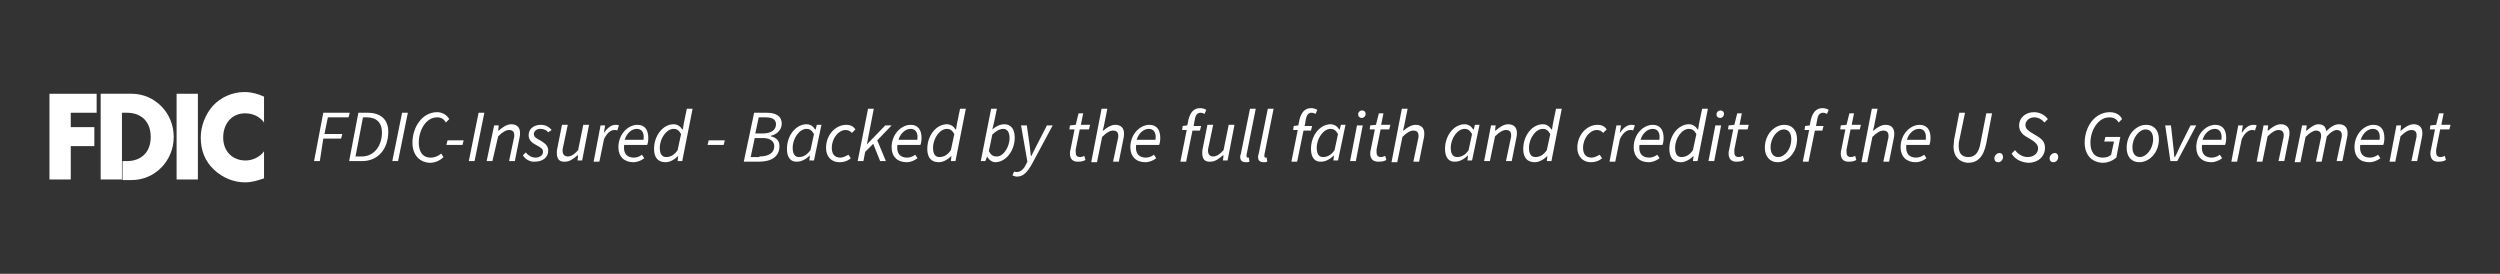 <?xml version="1.0" encoding="UTF-8"?>
<!-- Generator: Adobe Illustrator 28.1.0, SVG Export Plug-In . SVG Version: 6.00 Build 0)  -->
<svg xmlns="http://www.w3.org/2000/svg" xmlns:xlink="http://www.w3.org/1999/xlink" version="1.1" id="Layer_1" x="0px" y="0px" viewBox="0 0 434.6 47.6" style="enable-background:new 0 0 434.6 47.6;" xml:space="preserve">
<rect x="0" y="0" width="434.6" height="47.6" fill="#333333" stroke="none"/>
<style type="text/css">
	.st0{fill:#FFFFFF;}
	.st1{fill-rule:evenodd;clip-rule:evenodd;fill:#FFFFFF;}
</style>
<g>
	<g>
		<path class="st0" d="M56.2,19.6h4.6l-0.2,0.8h-3.6l-0.6,2.9h3.1l-0.2,0.8h-3.1L55.6,28h-1L56.2,19.6z"></path>
		<path class="st0" d="M62.3,19.6h1.6c2.3,0,3.6,1.2,3.6,3.3c0,3-1.8,5.1-4.5,5.1h-2.3L62.3,19.6z M62.9,27.2c2.1,0,3.5-1.8,3.5-4.2    c0-1.6-0.9-2.6-2.6-2.6h-0.7l-1.3,6.8H62.9z"></path>
		<path class="st0" d="M69.9,19.6h1L69.2,28h-1L69.9,19.6z"></path>
		<path class="st0" d="M71.7,24.8c0-2.7,1.7-5.3,4.3-5.3c0.9,0,1.7,0.5,2.1,1.2l-0.6,0.6c-0.3-0.6-0.8-0.9-1.5-0.9    c-2,0-3.2,2.3-3.2,4.4c0,1.5,0.6,2.6,2.1,2.6c0.7,0,1.3-0.3,1.8-0.7l0.4,0.6c-0.6,0.6-1.4,1-2.4,1C72.8,28.2,71.7,26.8,71.7,24.8z    "></path>
		<path class="st0" d="M77.8,24.4h2.8l-0.2,0.8h-2.8L77.8,24.4z"></path>
		<path class="st0" d="M83.2,19.6h1L82.5,28h-1L83.2,19.6z"></path>
		<path class="st0" d="M85.9,21.8h0.8l-0.1,0.9h0.1c0.7-0.6,1.4-1.1,2.2-1.1c1,0,1.5,0.6,1.5,1.5c0,0.3,0,0.5-0.1,0.9l-0.8,4h-1    l0.8-3.8c0.1-0.3,0.1-0.5,0.1-0.7c0-0.6-0.3-0.9-0.9-0.9c-0.5,0-1.1,0.3-1.9,1.1L85.6,28h-1L85.9,21.8z"></path>
		<path class="st0" d="M90.9,27l0.5-0.5c0.4,0.5,1,0.9,1.7,0.9c0.7,0,1.3-0.4,1.3-1c0-0.5-0.3-0.7-1.2-1.2c-0.8-0.4-1.3-0.9-1.3-1.7    c0-1.1,0.9-1.8,2.1-1.8c0.8,0,1.4,0.3,1.9,0.9L95.3,23c-0.3-0.4-0.8-0.6-1.4-0.6c-0.6,0-1.1,0.4-1.1,0.9c0,0.5,0.5,0.8,1.1,1.1    c1,0.6,1.4,1,1.4,1.8c0,1.2-1,1.9-2.3,1.9C92.2,28.2,91.3,27.7,90.9,27z"></path>
		<path class="st0" d="M96.8,26.6c0-0.3,0-0.5,0.1-0.9l0.8-4h1l-0.8,3.8c-0.1,0.3-0.1,0.5-0.1,0.7c0,0.6,0.3,1,0.9,1    c0.5,0,1.1-0.3,1.8-1.1l0.9-4.4h1l-1.2,6.2h-0.8l0.1-0.9h-0.1c-0.7,0.6-1.4,1.1-2.1,1.1C97.2,28.2,96.8,27.6,96.8,26.6z"></path>
		<path class="st0" d="M104.4,21.8h0.8l-0.2,1.2h0.1c0.5-0.8,1.2-1.3,1.9-1.3c0.2,0,0.4,0,0.6,0.1l-0.3,0.9    c-0.1-0.1-0.3-0.1-0.5-0.1c-0.6,0-1.3,0.5-1.8,1.6l-0.8,3.9h-1L104.4,21.8z"></path>
		<path class="st0" d="M107.5,25.6c0-2.3,1.7-3.9,3.3-3.9c1.4,0,1.9,1,1.9,2.3c0,0.5-0.1,1-0.2,1.2h-4c-0.2,1.6,0.6,2.2,1.7,2.2    c0.5,0,1-0.2,1.4-0.5l0.4,0.6c-0.5,0.4-1.2,0.7-1.9,0.7C108.5,28.2,107.5,27.2,107.5,25.6z M111.8,24.4c0.1-0.2,0.1-0.4,0.1-0.6    c0-0.7-0.3-1.4-1.2-1.4c-0.9,0-1.8,0.8-2.1,1.9H111.8z"></path>
		<path class="st0" d="M113.7,25.9c0-2.4,1.6-4.3,3.4-4.3c0.7,0,1.2,0.4,1.5,0.9h0.1l0.2-1.2l0.5-2.4h1l-1.8,9.1h-0.8l0.1-0.9h0    c-0.6,0.6-1.4,1.1-2.2,1.1C114.4,28.2,113.7,27.4,113.7,25.9z M117.8,26.1l0.6-2.8c-0.4-0.7-0.8-0.9-1.3-0.9    c-1.2,0-2.4,1.6-2.4,3.3c0,1.1,0.4,1.6,1.1,1.6C116.5,27.3,117.2,27,117.8,26.1z"></path>
		<path class="st0" d="M123.2,24.4h2.8l-0.2,0.8H123L123.2,24.4z"></path>
		<path class="st0" d="M131.1,19.6h2.2c1.6,0,2.6,0.6,2.6,1.9c0,1.1-0.9,1.9-1.9,2.1l0,0.1c0.9,0.2,1.5,0.7,1.5,1.7    c0,1.9-1.5,2.7-3.5,2.7h-2.7L131.1,19.6z M132,27.2c1.6,0,2.6-0.6,2.6-1.8c0-0.8-0.7-1.4-1.9-1.4h-1.5l-0.7,3.3H132z M132.6,23.2    c1.6,0,2.3-0.7,2.3-1.6c0-0.8-0.6-1.2-1.8-1.2h-1.2l-0.6,2.8H132.6z"></path>
		<path class="st0" d="M136.8,25.9c0-2.4,1.6-4.3,3.4-4.3c0.7,0,1.2,0.4,1.5,0.9h0.1l0.2-0.8h0.8l-1.3,6.2h-0.8l0.1-0.9h0    c-0.6,0.6-1.4,1.1-2.2,1.1C137.5,28.2,136.8,27.4,136.8,25.9z M140.9,26.1l0.6-2.8c-0.4-0.7-0.8-0.9-1.3-0.9    c-1.2,0-2.4,1.6-2.4,3.3c0,1.1,0.4,1.6,1.1,1.6C139.6,27.3,140.2,27,140.9,26.1z"></path>
		<path class="st0" d="M143.6,25.7c0-2.3,1.7-4,3.5-4c0.8,0,1.3,0.3,1.6,0.8l-0.6,0.6c-0.3-0.3-0.6-0.5-1.1-0.5    c-1.2,0-2.4,1.4-2.4,3.1c0,1.1,0.5,1.7,1.5,1.7c0.5,0,1-0.3,1.4-0.5l0.4,0.6c-0.4,0.4-1.1,0.7-2,0.7    C144.5,28.2,143.6,27.2,143.6,25.7z"></path>
		<path class="st0" d="M150.9,18.9h1l-1.2,6.2h0l3.2-3.3h1.1l-2.5,2.6L154,28h-1l-1.2-3l-1.4,1.4l-0.3,1.6h-1L150.9,18.9z"></path>
		<path class="st0" d="M155,25.6c0-2.3,1.7-3.9,3.3-3.9c1.4,0,1.9,1,1.9,2.3c0,0.5-0.1,1-0.2,1.2h-4c-0.2,1.6,0.6,2.2,1.7,2.2    c0.5,0,1-0.2,1.4-0.5l0.4,0.6c-0.5,0.4-1.2,0.7-1.9,0.7C156,28.2,155,27.2,155,25.6z M159.4,24.4c0.1-0.2,0.1-0.4,0.1-0.6    c0-0.7-0.3-1.4-1.2-1.4c-0.9,0-1.8,0.8-2.1,1.9H159.4z"></path>
		<path class="st0" d="M161.2,25.9c0-2.4,1.6-4.3,3.4-4.3c0.7,0,1.2,0.4,1.5,0.9h0.1l0.2-1.2l0.5-2.4h1l-1.8,9.1h-0.8l0.1-0.9h0    c-0.6,0.6-1.4,1.1-2.2,1.1C161.9,28.2,161.2,27.4,161.2,25.9z M165.3,26.1l0.6-2.8c-0.4-0.7-0.8-0.9-1.3-0.9    c-1.2,0-2.4,1.6-2.4,3.3c0,1.1,0.4,1.6,1.1,1.6C164,27.3,164.7,27,165.3,26.1z"></path>
		<path class="st0" d="M171.6,27.2L171.6,27.2l-0.3,0.8h-0.8l1.8-9.1h1l-0.5,2.4l-0.3,1.2h0c0.6-0.5,1.3-0.9,2.1-0.9    c1.1,0,1.8,0.8,1.8,2.3c0,2.4-1.6,4.3-3.4,4.3C172.5,28.2,171.9,27.8,171.6,27.2z M175.5,24c0-1-0.4-1.6-1.1-1.6    c-0.6,0-1.3,0.4-1.9,1l-0.6,2.9c0.4,0.7,0.8,0.9,1.3,0.9C174.3,27.3,175.5,25.7,175.5,24z"></path>
		<path class="st0" d="M176,30.5l0.3-0.7c0.1,0.1,0.3,0.1,0.5,0.1c0.6,0,1.2-0.5,1.6-1.4l0.2-0.4l-1.1-6.3h1l0.5,3.5    c0.1,0.6,0.1,1.2,0.2,1.8h0.1c0.3-0.6,0.6-1.2,0.9-1.8l1.8-3.5h1l-3.6,6.7c-0.8,1.4-1.5,2.2-2.6,2.2    C176.5,30.7,176.3,30.6,176,30.5z"></path>
		<path class="st0" d="M186,26.7c0-0.2,0-0.4,0.1-0.7l0.7-3.5h-0.9l0.1-0.7l1-0.1l0.5-2h0.8l-0.4,2h1.6l-0.2,0.8h-1.6l-0.7,3.5    c0,0.2,0,0.3,0,0.5c0,0.5,0.2,0.8,0.8,0.8c0.2,0,0.5-0.1,0.7-0.2l0.2,0.7c-0.3,0.2-0.7,0.3-1.2,0.3C186.4,28.2,186,27.5,186,26.7z    "></path>
		<path class="st0" d="M191.5,18.9h1l-0.6,3l-0.2,0.8h0.1c0.7-0.6,1.4-1,2.1-1c1,0,1.5,0.6,1.5,1.5c0,0.3,0,0.5-0.1,0.9l-0.8,4h-1    l0.8-3.8c0.1-0.3,0.1-0.5,0.1-0.7c0-0.6-0.3-0.9-0.9-0.9c-0.5,0-1.1,0.3-1.9,1.1l-0.9,4.4h-1L191.5,18.9z"></path>
		<path class="st0" d="M196.5,25.6c0-2.3,1.7-3.9,3.3-3.9c1.4,0,1.9,1,1.9,2.3c0,0.5-0.1,1-0.2,1.2h-4c-0.2,1.6,0.6,2.2,1.7,2.2    c0.5,0,1-0.2,1.4-0.5l0.4,0.6c-0.5,0.4-1.2,0.7-1.9,0.7C197.5,28.2,196.5,27.2,196.5,25.6z M200.8,24.4c0.1-0.2,0.1-0.4,0.1-0.6    c0-0.7-0.3-1.4-1.2-1.4c-0.9,0-1.8,0.8-2.1,1.9H200.8z"></path>
		<path class="st0" d="M206.3,22.6h-0.8l0.1-0.7l0.8-0.1l0.2-1c0.3-1.2,0.9-2,2-2c0.4,0,0.8,0.1,1.1,0.3l-0.3,0.7    c-0.2-0.1-0.4-0.2-0.7-0.2c-0.6,0-0.9,0.5-1,1.2l-0.2,1.1h1.3l-0.2,0.8h-1.3l-1.1,5.4h-1L206.3,22.6z"></path>
		<path class="st0" d="M209,26.6c0-0.3,0-0.5,0.1-0.9l0.8-4h1l-0.8,3.8c-0.1,0.3-0.1,0.5-0.1,0.7c0,0.6,0.3,1,0.9,1    c0.5,0,1.1-0.3,1.8-1.1l0.9-4.4h1l-1.2,6.2h-0.8l0.1-0.9h-0.1c-0.7,0.6-1.4,1.1-2.1,1.1C209.4,28.2,209,27.6,209,26.6z"></path>
		<path class="st0" d="M215.6,27.3c0-0.1,0-0.3,0.1-0.5l1.6-7.9h1l-1.6,8c0,0.1,0,0.2,0,0.3c0,0.1,0.1,0.2,0.2,0.2    c0.1,0,0.1,0,0.2,0l0.1,0.7c-0.2,0.1-0.4,0.1-0.6,0.1C215.9,28.2,215.6,27.9,215.6,27.3z"></path>
		<path class="st0" d="M218.7,27.3c0-0.1,0-0.3,0.1-0.5l1.6-7.9h1l-1.6,8c0,0.1,0,0.2,0,0.3c0,0.1,0.1,0.2,0.2,0.2    c0.1,0,0.1,0,0.2,0l0.1,0.7c-0.2,0.1-0.4,0.1-0.6,0.1C219,28.2,218.7,27.9,218.7,27.3z"></path>
		<path class="st0" d="M225.6,22.6h-0.8l0.1-0.7l0.8-0.1l0.2-1c0.3-1.2,0.9-2,2-2c0.4,0,0.8,0.1,1.1,0.3l-0.3,0.7    c-0.2-0.1-0.4-0.2-0.7-0.2c-0.6,0-0.9,0.5-1,1.2l-0.2,1.1h1.3l-0.2,0.8h-1.3l-1.1,5.4h-1L225.6,22.6z"></path>
		<path class="st0" d="M227.9,25.9c0-2.4,1.6-4.3,3.4-4.3c0.7,0,1.2,0.4,1.5,0.9h0.1l0.2-0.8h0.8l-1.3,6.2h-0.8l0.1-0.9h0    c-0.6,0.6-1.4,1.1-2.2,1.1C228.6,28.2,227.9,27.4,227.9,25.9z M232,26.1l0.6-2.8c-0.4-0.7-0.8-0.9-1.3-0.9c-1.2,0-2.4,1.6-2.4,3.3    c0,1.1,0.4,1.6,1.1,1.6C230.7,27.3,231.4,27,232,26.1z"></path>
		<path class="st0" d="M235.9,21.8h1l-1.2,6.2h-1L235.9,21.8z M236.1,19.9c0-0.4,0.3-0.7,0.7-0.7c0.3,0,0.6,0.2,0.6,0.6    c0,0.4-0.3,0.7-0.7,0.7C236.4,20.5,236.1,20.3,236.1,19.9z"></path>
		<path class="st0" d="M238.2,26.7c0-0.2,0-0.4,0.1-0.7l0.7-3.5h-0.9l0.1-0.7l1-0.1l0.5-2h0.8l-0.4,2h1.6l-0.2,0.8H240l-0.7,3.5    c0,0.2,0,0.3,0,0.5c0,0.5,0.2,0.8,0.8,0.8c0.2,0,0.5-0.1,0.7-0.2l0.2,0.7c-0.3,0.2-0.7,0.3-1.2,0.3    C238.6,28.2,238.2,27.5,238.2,26.7z"></path>
		<path class="st0" d="M243.7,18.9h1l-0.6,3l-0.2,0.8h0.1c0.7-0.6,1.4-1,2.1-1c1,0,1.5,0.6,1.5,1.5c0,0.3,0,0.5-0.1,0.9l-0.8,4h-1    l0.8-3.8c0.1-0.3,0.1-0.5,0.1-0.7c0-0.6-0.3-0.9-0.9-0.9c-0.5,0-1.1,0.3-1.9,1.1l-0.9,4.4h-1L243.7,18.9z"></path>
		<path class="st0" d="M251.2,25.9c0-2.4,1.6-4.3,3.4-4.3c0.7,0,1.2,0.4,1.5,0.9h0.1l0.2-0.8h0.8l-1.3,6.2h-0.8l0.1-0.9h0    c-0.6,0.6-1.4,1.1-2.2,1.1C251.9,28.2,251.2,27.4,251.2,25.9z M255.3,26.1l0.6-2.8c-0.4-0.7-0.8-0.9-1.3-0.9    c-1.2,0-2.4,1.6-2.4,3.3c0,1.1,0.4,1.6,1.1,1.6C254,27.3,254.7,27,255.3,26.1z"></path>
		<path class="st0" d="M259.2,21.8h0.8l-0.1,0.9h0.1c0.7-0.6,1.4-1.1,2.2-1.1c1,0,1.5,0.6,1.5,1.5c0,0.3,0,0.5-0.1,0.9l-0.8,4h-1    l0.8-3.8c0.1-0.3,0.1-0.5,0.1-0.7c0-0.6-0.3-0.9-0.9-0.9c-0.5,0-1.1,0.3-1.9,1.1L259,28h-1L259.2,21.8z"></path>
		<path class="st0" d="M264.8,25.9c0-2.4,1.6-4.3,3.4-4.3c0.7,0,1.2,0.4,1.5,0.9h0.1l0.2-1.2l0.5-2.4h1l-1.8,9.1h-0.8l0.1-0.9h0    c-0.6,0.6-1.4,1.1-2.2,1.1C265.5,28.2,264.8,27.4,264.8,25.9z M268.9,26.1l0.6-2.8c-0.4-0.7-0.8-0.9-1.3-0.9    c-1.2,0-2.4,1.6-2.4,3.3c0,1.1,0.4,1.6,1.1,1.6C267.6,27.3,268.3,27,268.9,26.1z"></path>
		<path class="st0" d="M274.2,25.7c0-2.3,1.7-4,3.5-4c0.8,0,1.3,0.3,1.6,0.8l-0.6,0.6c-0.3-0.3-0.6-0.5-1.1-0.5    c-1.2,0-2.4,1.4-2.4,3.1c0,1.1,0.5,1.7,1.5,1.7c0.5,0,1-0.3,1.4-0.5l0.4,0.6c-0.4,0.4-1.1,0.7-2,0.7    C275.2,28.2,274.2,27.2,274.2,25.7z"></path>
		<path class="st0" d="M281,21.8h0.8l-0.2,1.2h0.1c0.5-0.8,1.2-1.3,1.9-1.3c0.2,0,0.4,0,0.6,0.1l-0.3,0.9c-0.1-0.1-0.3-0.1-0.5-0.1    c-0.6,0-1.3,0.5-1.8,1.6l-0.8,3.9h-1L281,21.8z"></path>
		<path class="st0" d="M284,25.6c0-2.3,1.7-3.9,3.3-3.9c1.4,0,1.9,1,1.9,2.3c0,0.5-0.1,1-0.2,1.2h-4c-0.2,1.6,0.6,2.2,1.7,2.2    c0.5,0,1-0.2,1.4-0.5l0.4,0.6c-0.5,0.4-1.2,0.7-1.9,0.7C285,28.2,284,27.2,284,25.6z M288.4,24.4c0.1-0.2,0.1-0.4,0.1-0.6    c0-0.7-0.3-1.4-1.2-1.4c-0.9,0-1.8,0.8-2.1,1.9H288.4z"></path>
		<path class="st0" d="M290.2,25.9c0-2.4,1.6-4.3,3.4-4.3c0.7,0,1.2,0.4,1.5,0.9h0.1l0.2-1.2l0.5-2.4h1l-1.8,9.1h-0.8l0.1-0.9h0    c-0.6,0.6-1.4,1.1-2.2,1.1C290.9,28.2,290.2,27.4,290.2,25.9z M294.3,26.1l0.6-2.8c-0.4-0.7-0.8-0.9-1.3-0.9    c-1.2,0-2.4,1.6-2.4,3.3c0,1.1,0.4,1.6,1.1,1.6C293,27.3,293.7,27,294.3,26.1z"></path>
		<path class="st0" d="M298.2,21.8h1l-1.2,6.2h-1L298.2,21.8z M298.4,19.9c0-0.4,0.3-0.7,0.7-0.7c0.3,0,0.6,0.2,0.6,0.6    c0,0.4-0.3,0.7-0.7,0.7C298.7,20.5,298.4,20.3,298.4,19.9z"></path>
		<path class="st0" d="M300.5,26.7c0-0.2,0-0.4,0.1-0.7l0.7-3.5h-0.9l0.1-0.7l1-0.1l0.5-2h0.8l-0.4,2h1.6l-0.2,0.8h-1.6l-0.7,3.5    c0,0.2,0,0.3,0,0.5c0,0.5,0.2,0.8,0.8,0.8c0.2,0,0.5-0.1,0.7-0.2l0.2,0.7c-0.3,0.2-0.7,0.3-1.2,0.3    C300.9,28.2,300.5,27.5,300.5,26.7z"></path>
		<path class="st0" d="M306.8,25.7c0-2.4,1.7-4,3.4-4c1.3,0,2.2,0.9,2.2,2.5c0,2.4-1.7,4-3.4,4C307.7,28.2,306.8,27.2,306.8,25.7z     M311.4,24.2c0-1.1-0.5-1.7-1.3-1.7c-1.1,0-2.3,1.4-2.3,3.1c0,1.1,0.5,1.7,1.3,1.7C310.3,27.3,311.4,25.9,311.4,24.2z"></path>
		<path class="st0" d="M314.5,22.6h-0.8l0.1-0.7l0.8-0.1l0.2-1c0.3-1.2,0.9-2,2-2c0.4,0,0.8,0.1,1.1,0.3l-0.3,0.7    c-0.2-0.1-0.4-0.2-0.7-0.2c-0.6,0-0.9,0.5-1,1.2l-0.2,1.1h1.3l-0.2,0.8h-1.3l-1.1,5.4h-1L314.5,22.6z"></path>
		<path class="st0" d="M320,26.7c0-0.2,0-0.4,0.1-0.7l0.7-3.5h-0.9l0.1-0.7l1-0.1l0.5-2h0.8l-0.4,2h1.6l-0.2,0.8h-1.6l-0.7,3.5    c0,0.2,0,0.3,0,0.5c0,0.5,0.2,0.8,0.8,0.8c0.2,0,0.5-0.1,0.7-0.2l0.2,0.7c-0.3,0.2-0.7,0.3-1.2,0.3C320.4,28.2,320,27.5,320,26.7z    "></path>
		<path class="st0" d="M325.4,18.9h1l-0.6,3l-0.2,0.8h0.1c0.7-0.6,1.4-1,2.1-1c1,0,1.5,0.6,1.5,1.5c0,0.3,0,0.5-0.1,0.9l-0.8,4h-1    l0.8-3.8c0.1-0.3,0.1-0.5,0.1-0.7c0-0.6-0.3-0.9-0.9-0.9c-0.5,0-1.1,0.3-1.9,1.1l-0.9,4.4h-1L325.4,18.9z"></path>
		<path class="st0" d="M330.4,25.6c0-2.3,1.7-3.9,3.3-3.9c1.4,0,1.9,1,1.9,2.3c0,0.5-0.1,1-0.2,1.2h-4c-0.2,1.6,0.6,2.2,1.7,2.2    c0.5,0,1-0.2,1.4-0.5l0.4,0.6c-0.5,0.4-1.2,0.7-1.9,0.7C331.4,28.2,330.4,27.2,330.4,25.6z M334.7,24.4c0.1-0.2,0.1-0.4,0.1-0.6    c0-0.7-0.3-1.4-1.2-1.4c-0.9,0-1.8,0.8-2.1,1.9H334.7z"></path>
		<path class="st0" d="M339.6,25.5c0-0.3,0.1-0.8,0.1-1.2l0.9-4.7h1l-1,4.8c-0.1,0.4-0.1,0.7-0.1,1c0,1.2,0.5,1.9,1.7,1.9    c1,0,1.8-0.6,2.1-2.5l1-5.1h1l-1,5.2c-0.5,2.5-1.6,3.4-3.2,3.4C340.6,28.2,339.6,27.2,339.6,25.5z"></path>
		<path class="st0" d="M346.7,27.5c0-0.4,0.4-0.9,0.9-0.9c0.4,0,0.6,0.3,0.6,0.7c0,0.4-0.3,0.9-0.8,0.9    C346.9,28.2,346.7,27.9,346.7,27.5z"></path>
		<path class="st0" d="M349.7,26.7l0.6-0.6c0.5,0.7,1.3,1.2,2.2,1.2c1,0,1.8-0.6,1.8-1.5c0-0.6-0.4-1-1-1.4l-1-0.6    c-0.7-0.4-1.3-1-1.3-2c0-1.3,1.1-2.3,2.6-2.3c1,0,1.9,0.5,2.4,1.2l-0.6,0.6c-0.4-0.5-1-0.9-1.8-0.9c-0.9,0-1.5,0.7-1.5,1.3    c0,0.7,0.5,1,1.1,1.4l1,0.6c0.8,0.5,1.3,1,1.3,2c0,1.5-1.2,2.6-2.9,2.6C351.3,28.2,350.3,27.7,349.7,26.7z"></path>
		<path class="st0" d="M356.3,27.5c0-0.4,0.4-0.9,0.9-0.9c0.4,0,0.6,0.3,0.6,0.7c0,0.4-0.3,0.9-0.8,0.9    C356.5,28.2,356.3,27.9,356.3,27.5z"></path>
		<path class="st0" d="M362.4,24.8c0-2.7,1.7-5.3,4.4-5.3c1,0,1.8,0.5,2.1,1.2l-0.6,0.6c-0.3-0.6-0.9-0.9-1.6-0.9    c-2,0-3.3,2.3-3.3,4.4c0,1.5,0.6,2.6,2.2,2.6c0.6,0,1.1-0.2,1.4-0.5l0.5-2.3h-1.7l0.2-0.8h2.6l-0.7,3.6c-0.6,0.5-1.4,0.9-2.4,0.9    C363.5,28.2,362.4,26.8,362.4,24.8z"></path>
		<path class="st0" d="M369.7,25.7c0-2.4,1.7-4,3.4-4c1.3,0,2.2,0.9,2.2,2.5c0,2.4-1.7,4-3.4,4C370.5,28.2,369.7,27.2,369.7,25.7z     M374.3,24.2c0-1.1-0.5-1.7-1.3-1.7c-1.1,0-2.3,1.4-2.3,3.1c0,1.1,0.5,1.7,1.3,1.7C373.1,27.3,374.3,25.9,374.3,24.2z"></path>
		<path class="st0" d="M376.4,21.8h1l0.4,3.6c0.1,0.6,0.1,1.3,0.2,1.9h0.1c0.3-0.6,0.6-1.2,0.9-1.9l1.8-3.6h1l-3.3,6.2h-1.2    L376.4,21.8z"></path>
		<path class="st0" d="M381.8,25.6c0-2.3,1.7-3.9,3.3-3.9c1.4,0,1.9,1,1.9,2.3c0,0.5-0.1,1-0.2,1.2h-4c-0.2,1.6,0.6,2.2,1.7,2.2    c0.5,0,1-0.2,1.4-0.5l0.4,0.6c-0.5,0.4-1.2,0.7-1.9,0.7C382.8,28.2,381.8,27.2,381.8,25.6z M386.1,24.4c0.1-0.2,0.1-0.4,0.1-0.6    c0-0.7-0.3-1.4-1.2-1.4c-0.9,0-1.8,0.8-2.1,1.9H386.1z"></path>
		<path class="st0" d="M389.1,21.8h0.8l-0.2,1.2h0.1c0.5-0.8,1.2-1.3,1.9-1.3c0.2,0,0.4,0,0.6,0.1l-0.3,0.9    c-0.1-0.1-0.3-0.1-0.5-0.1c-0.6,0-1.3,0.5-1.8,1.6l-0.8,3.9h-1L389.1,21.8z"></path>
		<path class="st0" d="M393.5,21.8h0.8l-0.1,0.9h0.1c0.7-0.6,1.4-1.1,2.2-1.1c1,0,1.5,0.6,1.5,1.5c0,0.3,0,0.5-0.1,0.9l-0.8,4h-1    l0.8-3.8c0.1-0.3,0.1-0.5,0.1-0.7c0-0.6-0.3-0.9-0.9-0.9c-0.5,0-1.1,0.3-1.9,1.1l-0.9,4.4h-1L393.5,21.8z"></path>
		<path class="st0" d="M400.2,21.8h0.8l-0.1,0.9h0.1c0.7-0.6,1.4-1.1,2-1.1c1,0,1.3,0.5,1.4,1.2c0.8-0.8,1.5-1.2,2.2-1.2    c1,0,1.5,0.6,1.5,1.5c0,0.3,0,0.5-0.1,0.9l-0.8,4h-1l0.8-3.8c0.1-0.3,0.1-0.5,0.1-0.7c0-0.6-0.3-0.9-0.9-0.9c-0.4,0-1,0.3-1.7,1.1    l-0.9,4.4h-1l0.8-3.8c0.1-0.3,0.1-0.5,0.1-0.7c0-0.6-0.3-0.9-0.9-0.9c-0.4,0-1,0.3-1.8,1.1l-0.9,4.4h-1L400.2,21.8z"></path>
		<path class="st0" d="M409.3,25.6c0-2.3,1.7-3.9,3.3-3.9c1.4,0,1.9,1,1.9,2.3c0,0.5-0.1,1-0.2,1.2h-4c-0.2,1.6,0.6,2.2,1.7,2.2    c0.5,0,1-0.2,1.4-0.5l0.4,0.6c-0.5,0.4-1.2,0.7-1.9,0.7C410.2,28.2,409.3,27.2,409.3,25.6z M413.6,24.4c0.1-0.2,0.1-0.4,0.1-0.6    c0-0.7-0.3-1.4-1.2-1.4c-0.9,0-1.8,0.8-2.1,1.9H413.6z"></path>
		<path class="st0" d="M416.6,21.8h0.8l-0.1,0.9h0.1c0.7-0.6,1.4-1.1,2.2-1.1c1,0,1.5,0.6,1.5,1.5c0,0.3,0,0.5-0.1,0.9l-0.8,4h-1    l0.8-3.8c0.1-0.3,0.1-0.5,0.1-0.7c0-0.6-0.3-0.9-0.9-0.9c-0.5,0-1.1,0.3-1.9,1.1l-0.9,4.4h-1L416.6,21.8z"></path>
		<path class="st0" d="M422.5,26.7c0-0.2,0-0.4,0.1-0.7l0.7-3.5h-0.9l0.1-0.7l1-0.1l0.5-2h0.8l-0.4,2h1.6l-0.2,0.8h-1.6l-0.7,3.5    c0,0.2,0,0.3,0,0.5c0,0.5,0.2,0.8,0.8,0.8c0.2,0,0.5-0.1,0.7-0.2l0.2,0.7c-0.3,0.2-0.7,0.3-1.2,0.3    C422.9,28.2,422.5,27.5,422.5,26.7z"></path>
	</g>
	<g>
		<polygon class="st1" points="12.3,19.6 12.3,22.1 16.4,22.1 16.4,25.4 12.3,25.4 12.3,31.2 8.6,31.2 8.6,16.3 16.8,16.3     16.8,19.6 12.3,19.6   "></polygon>
		<path class="st1" d="M17.5,16.3v14.9h3.7v-3.3v-8.3h0.9c2.4,0,4.1,1.5,4.1,4.2c0,2.9-1.9,4.2-4.1,4.2h-0.8v3.3h1.6    c4,0,7.3-3.3,7.3-7.5c0-4.2-3.3-7.5-7.3-7.5H17.5L17.5,16.3z"></path>
		<polygon class="st1" points="30.7,31.2 34.4,31.2 34.4,16.3 30.7,16.3 30.7,31.2   "></polygon>
		<path class="st1" d="M45.9,21.3c-0.8-1.1-2-1.6-3.3-1.6c-2.3,0-3.8,1.8-3.8,4.2c0,2.4,1.6,4,3.9,4c1.2,0,2.5-0.6,3.2-1.6V31    c-1.2,0.4-2.1,0.7-3.3,0.7c-2,0-3.9-0.8-5.4-2.2c-1.6-1.5-2.3-3.4-2.3-5.6c0-2,0.8-4,2.1-5.5c1.4-1.5,3.4-2.4,5.5-2.4    c1.2,0,2.3,0.3,3.4,0.8V21.3L45.9,21.3z"></path>
	</g>
</g>
</svg>

